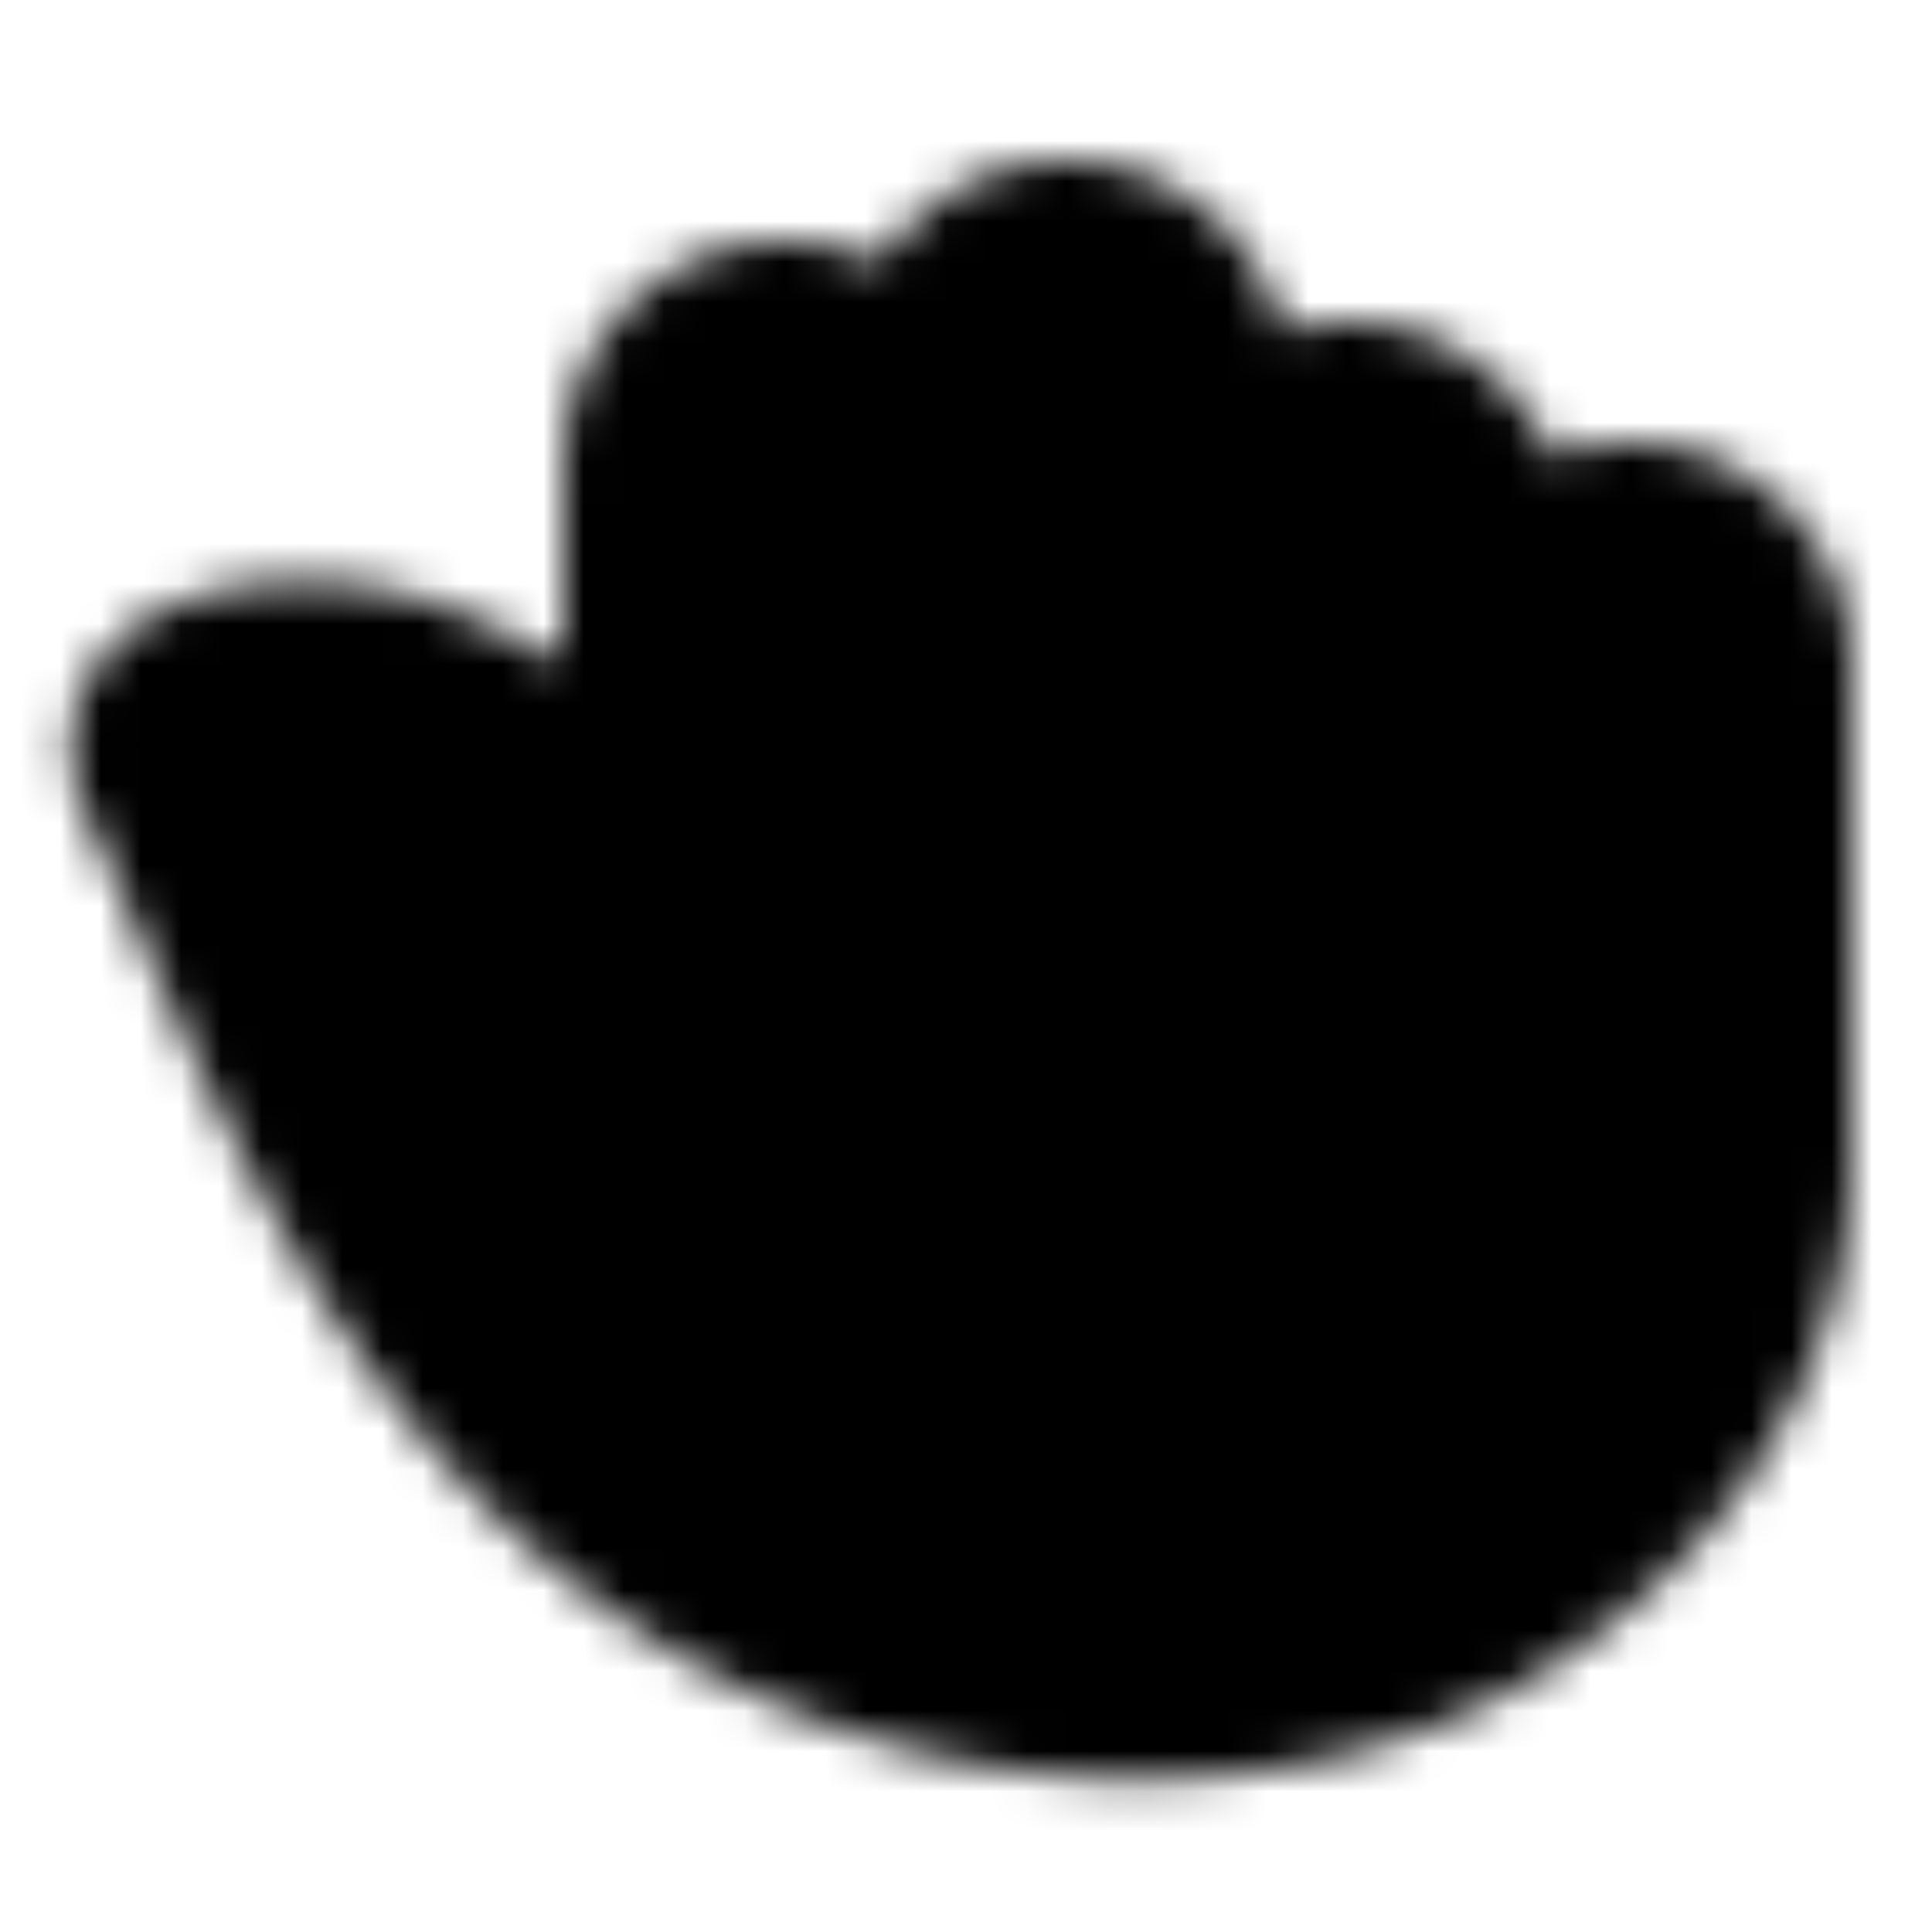 <?xml version="1.0" encoding="utf-8"?>
<!-- Generator: www.svgicons.com -->
<svg xmlns="http://www.w3.org/2000/svg" width="800" height="800" viewBox="0 0 48 48">
<defs><mask id="ipTCome0"><path fill="#555" stroke="#fff" stroke-linecap="round" stroke-linejoin="round" stroke-width="4" d="M19 40C10.128 35.564 7 26 4 19.5c-1.35-2.924 3.526-3.69 6.5-2.5c2.5 1 5.5 3 5.5 3v-8.5a3.5 3.5 0 1 1 7 0v-2a3.5 3.5 0 1 1 7 0v4a3.5 3.5 0 1 1 7 0v3a3.5 3.5 0 0 1 7-.002V29c0 3.5-2 8-7 11c-4.793 2.876-12 3-18 0"/></mask></defs><path fill="currentColor" d="M0 0h48v48H0z" mask="url(#ipTCome0)"/>
</svg>